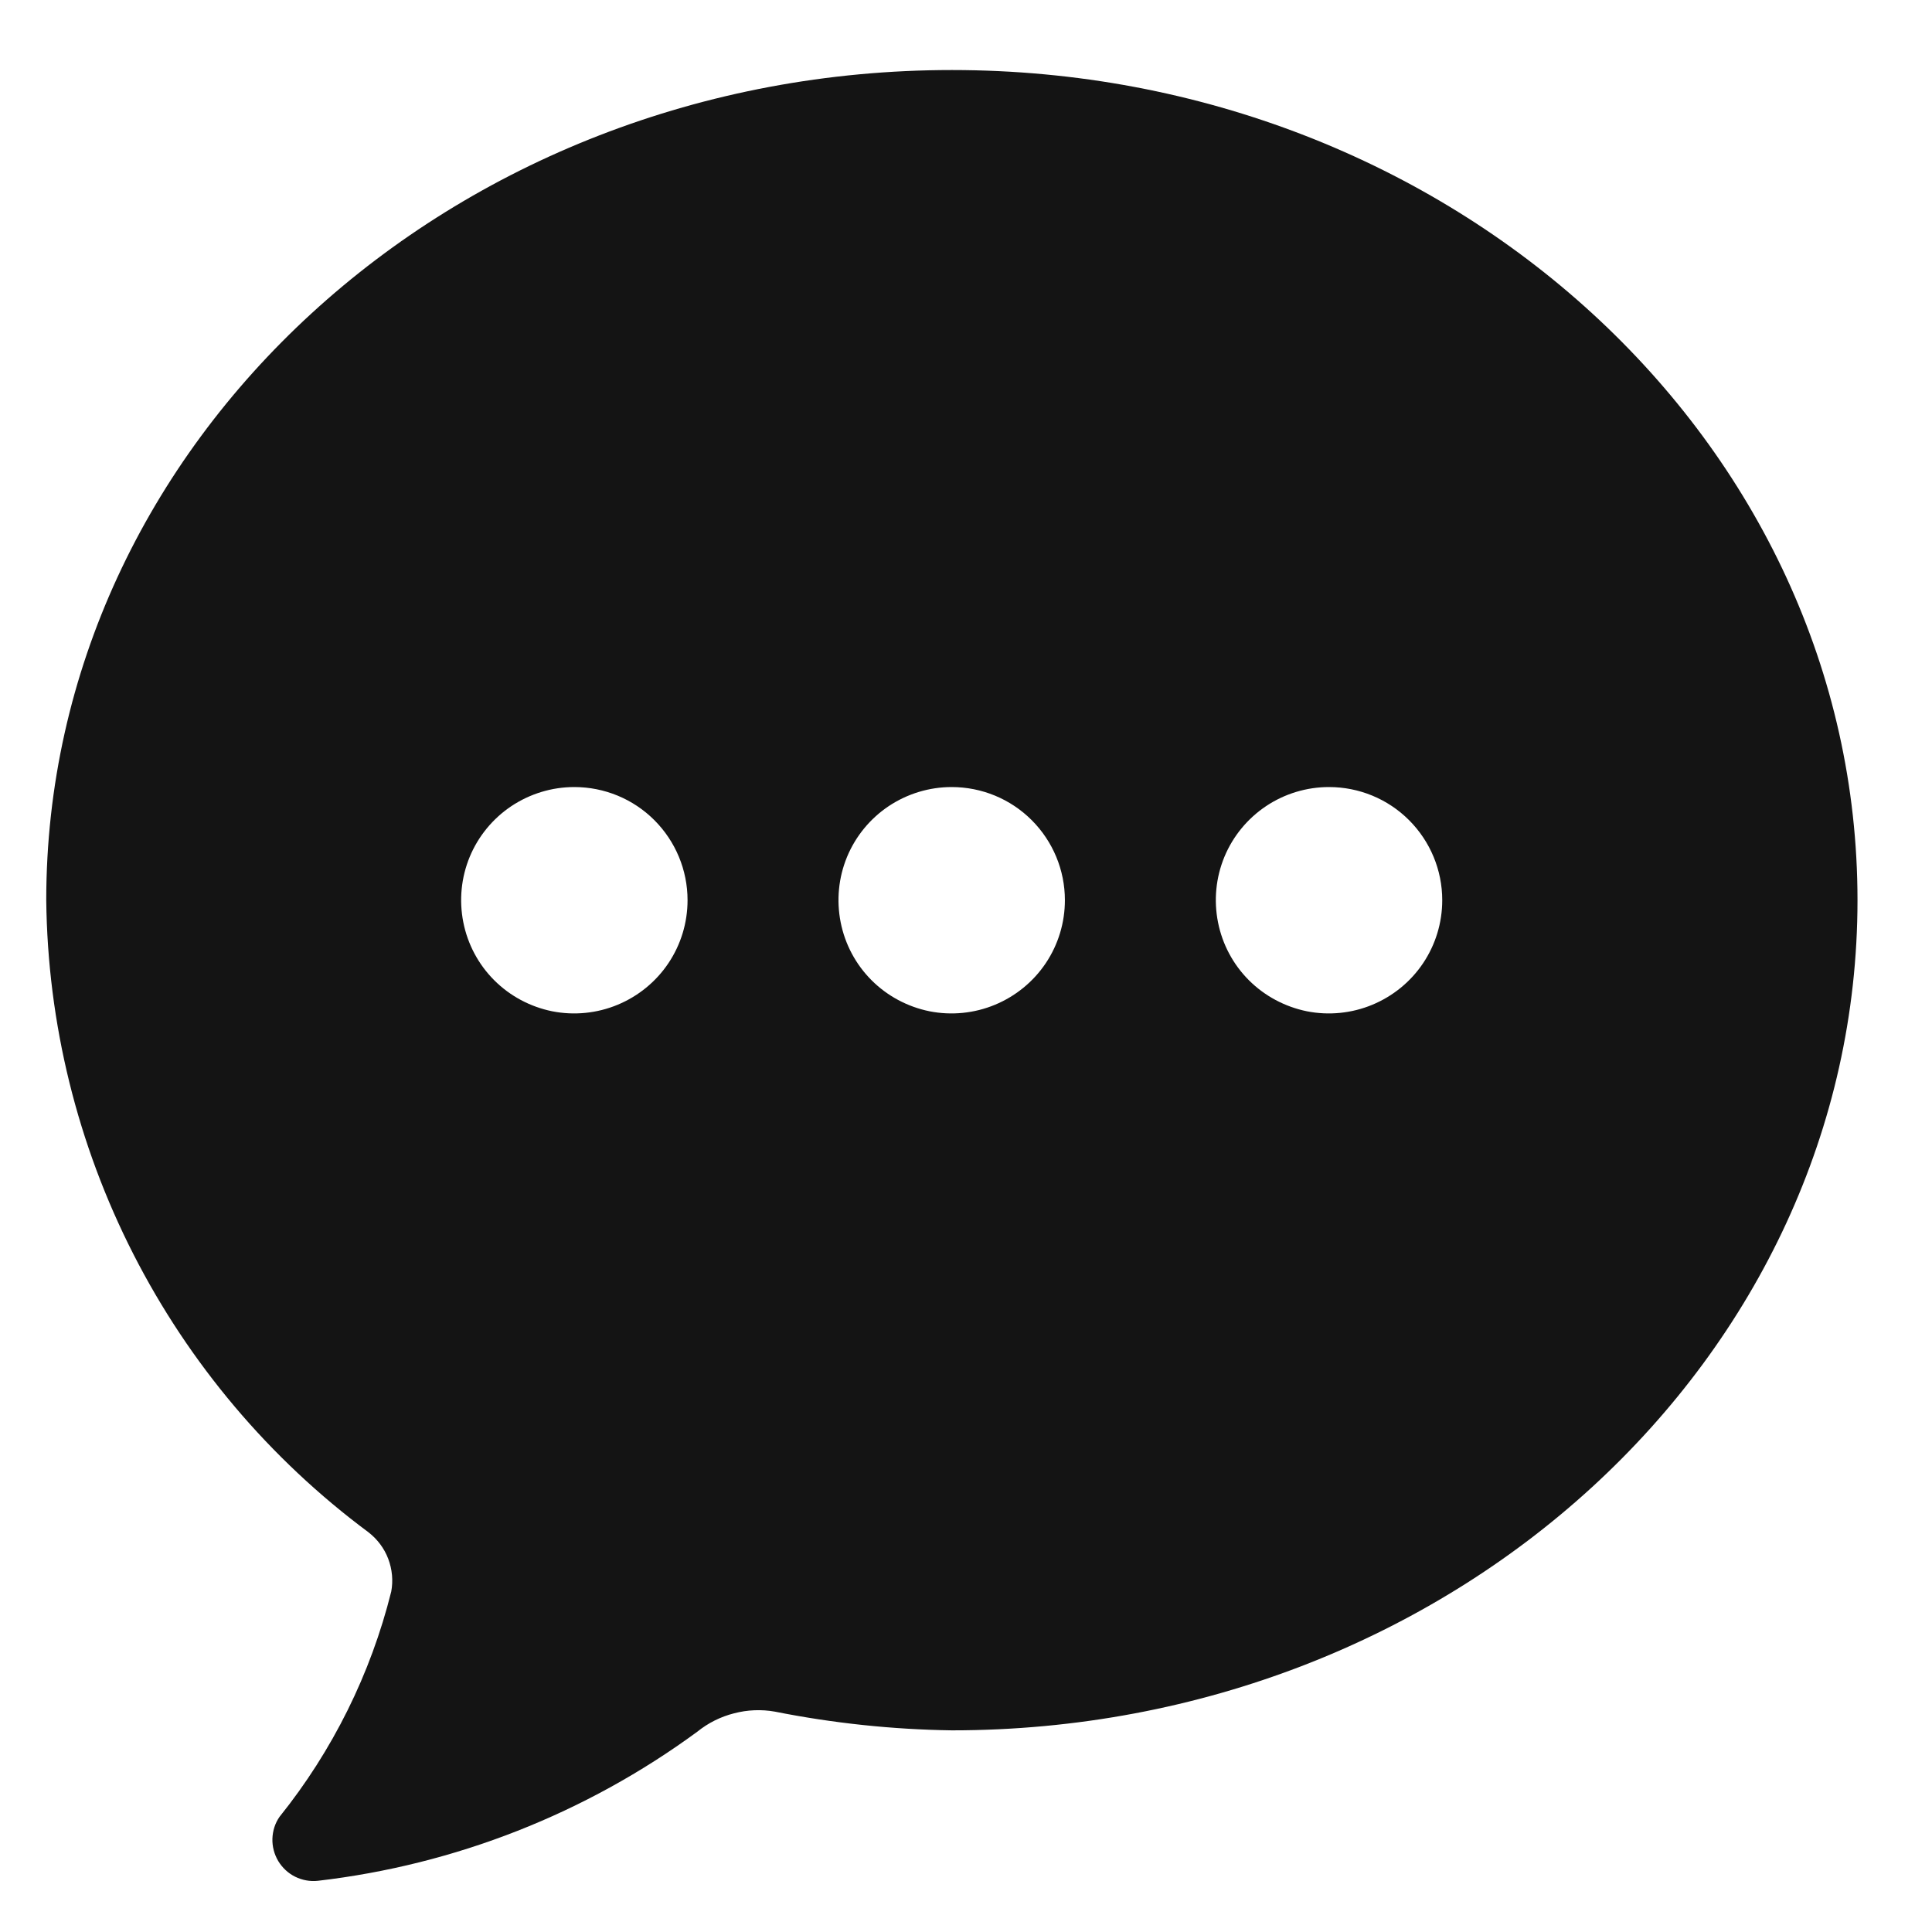 <svg width="16" height="16" viewBox="0 0 16 16" fill="none" xmlns="http://www.w3.org/2000/svg">
<path fill-rule="evenodd" clip-rule="evenodd" d="M7.883 14.33C7.391 14.323 6.9 14.271 6.417 14.175C6.305 14.155 6.189 14.16 6.079 14.189C5.968 14.217 5.864 14.269 5.775 14.341C4.853 15.018 3.769 15.444 2.632 15.576C2.568 15.583 2.503 15.571 2.444 15.542C2.386 15.513 2.338 15.468 2.304 15.412C2.271 15.356 2.254 15.292 2.256 15.227C2.258 15.162 2.278 15.099 2.315 15.046C2.755 14.498 3.07 13.862 3.24 13.181C3.257 13.09 3.248 12.996 3.215 12.909C3.182 12.822 3.125 12.747 3.052 12.69C2.233 12.082 1.567 11.293 1.104 10.385C0.641 9.477 0.394 8.474 0.383 7.455C0.383 3.663 3.741 0.58 7.883 0.58C12.025 0.58 15.383 3.663 15.383 7.455C15.383 11.247 12.025 14.33 7.883 14.33ZM4.756 6.518C4.571 6.518 4.39 6.573 4.235 6.676C4.081 6.779 3.961 6.925 3.89 7.096C3.819 7.268 3.801 7.456 3.837 7.638C3.873 7.82 3.962 7.987 4.093 8.118C4.224 8.249 4.391 8.338 4.573 8.375C4.755 8.411 4.944 8.392 5.115 8.321C5.286 8.25 5.433 8.13 5.536 7.976C5.639 7.822 5.694 7.641 5.694 7.455C5.694 7.206 5.595 6.968 5.419 6.792C5.243 6.616 5.005 6.518 4.756 6.518L4.756 6.518ZM7.881 6.518C7.696 6.518 7.515 6.573 7.36 6.676C7.206 6.779 7.086 6.925 7.015 7.096C6.944 7.268 6.926 7.456 6.962 7.638C6.998 7.82 7.087 7.987 7.218 8.118C7.349 8.249 7.516 8.338 7.698 8.375C7.88 8.411 8.069 8.392 8.24 8.321C8.411 8.25 8.558 8.13 8.661 7.976C8.764 7.822 8.819 7.641 8.819 7.455C8.819 7.206 8.72 6.968 8.544 6.792C8.368 6.616 8.13 6.518 7.881 6.518L7.881 6.518ZM11.006 6.518C10.821 6.518 10.639 6.573 10.485 6.676C10.331 6.779 10.211 6.925 10.14 7.096C10.069 7.268 10.051 7.456 10.087 7.638C10.123 7.82 10.212 7.987 10.343 8.118C10.474 8.249 10.642 8.338 10.823 8.375C11.005 8.411 11.194 8.392 11.365 8.321C11.536 8.25 11.683 8.13 11.786 7.976C11.889 7.822 11.944 7.641 11.944 7.455C11.944 7.206 11.845 6.968 11.669 6.792C11.493 6.616 11.255 6.518 11.006 6.518L11.006 6.518Z" fill="#141414"/>
</svg>
